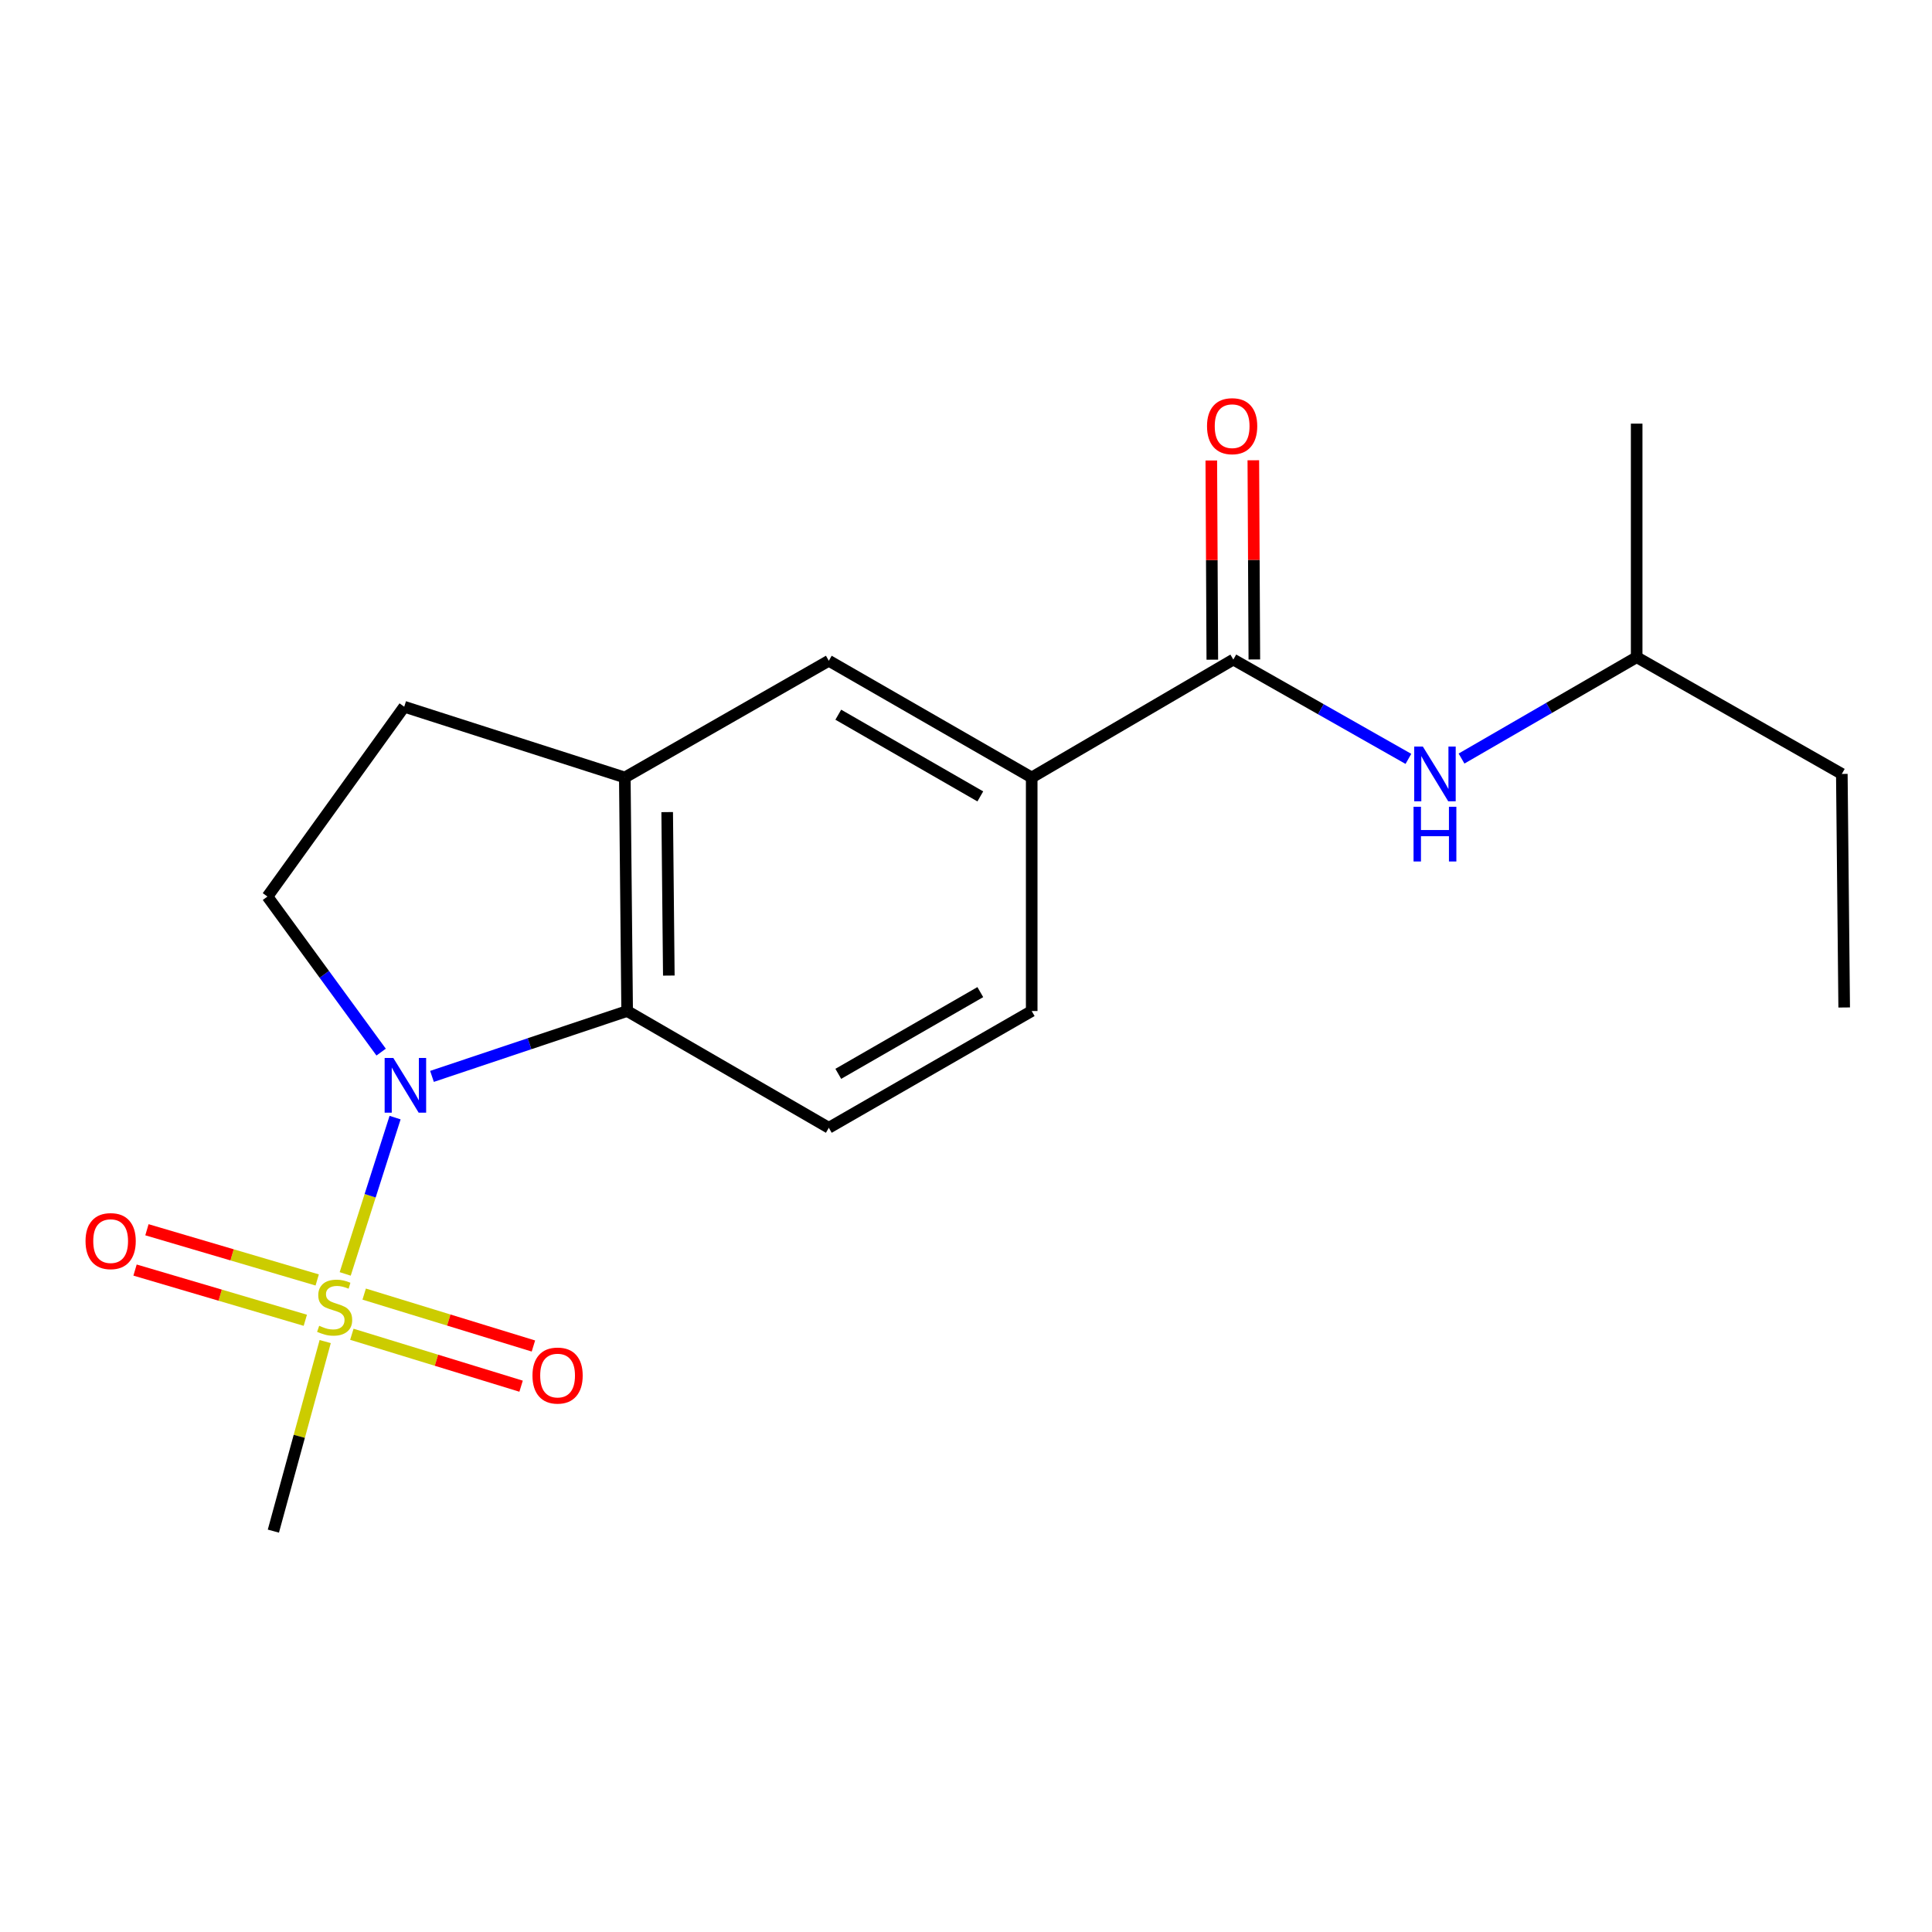 <?xml version='1.0' encoding='iso-8859-1'?>
<svg version='1.1' baseProfile='full'
              xmlns='http://www.w3.org/2000/svg'
                      xmlns:rdkit='http://www.rdkit.org/xml'
                      xmlns:xlink='http://www.w3.org/1999/xlink'
                  xml:space='preserve'
width='1000px' height='1000px' viewBox='0 0 1000 1000'>
<!-- END OF HEADER -->
<rect style='opacity:1.0;fill:#FFFFFF;stroke:none' width='1000' height='1000' x='0' y='0'> </rect>
<path class='bond-0' d='M 178.677,659.376 L 191.585,618.925' style='fill:none;fill-rule:evenodd;stroke:#CCCC00;stroke-width:6px;stroke-linecap:butt;stroke-linejoin:miter;stroke-opacity:1' />
<path class='bond-0' d='M 191.585,618.925 L 204.494,578.474' style='fill:none;fill-rule:evenodd;stroke:#0000FF;stroke-width:6px;stroke-linecap:butt;stroke-linejoin:miter;stroke-opacity:1' />
<path class='bond-9' d='M 182.117,690.617 L 225.916,704.053' style='fill:none;fill-rule:evenodd;stroke:#CCCC00;stroke-width:6px;stroke-linecap:butt;stroke-linejoin:miter;stroke-opacity:1' />
<path class='bond-9' d='M 225.916,704.053 L 269.714,717.489' style='fill:none;fill-rule:evenodd;stroke:#FF0000;stroke-width:6px;stroke-linecap:butt;stroke-linejoin:miter;stroke-opacity:1' />
<path class='bond-9' d='M 188.498,669.819 L 232.296,683.255' style='fill:none;fill-rule:evenodd;stroke:#CCCC00;stroke-width:6px;stroke-linecap:butt;stroke-linejoin:miter;stroke-opacity:1' />
<path class='bond-9' d='M 232.296,683.255 L 276.094,696.691' style='fill:none;fill-rule:evenodd;stroke:#FF0000;stroke-width:6px;stroke-linecap:butt;stroke-linejoin:miter;stroke-opacity:1' />
<path class='bond-10' d='M 164.185,662.505 L 120.119,649.51' style='fill:none;fill-rule:evenodd;stroke:#CCCC00;stroke-width:6px;stroke-linecap:butt;stroke-linejoin:miter;stroke-opacity:1' />
<path class='bond-10' d='M 120.119,649.51 L 76.054,636.515' style='fill:none;fill-rule:evenodd;stroke:#FF0000;stroke-width:6px;stroke-linecap:butt;stroke-linejoin:miter;stroke-opacity:1' />
<path class='bond-10' d='M 158.031,683.371 L 113.966,670.376' style='fill:none;fill-rule:evenodd;stroke:#CCCC00;stroke-width:6px;stroke-linecap:butt;stroke-linejoin:miter;stroke-opacity:1' />
<path class='bond-10' d='M 113.966,670.376 L 69.9,657.381' style='fill:none;fill-rule:evenodd;stroke:#FF0000;stroke-width:6px;stroke-linecap:butt;stroke-linejoin:miter;stroke-opacity:1' />
<path class='bond-14' d='M 168.32,694.393 L 154.908,743.45' style='fill:none;fill-rule:evenodd;stroke:#CCCC00;stroke-width:6px;stroke-linecap:butt;stroke-linejoin:miter;stroke-opacity:1' />
<path class='bond-14' d='M 154.908,743.45 L 141.497,792.507' style='fill:none;fill-rule:evenodd;stroke:#000000;stroke-width:6px;stroke-linecap:butt;stroke-linejoin:miter;stroke-opacity:1' />
<path class='bond-1' d='M 223.596,557.141 L 274.102,540.224' style='fill:none;fill-rule:evenodd;stroke:#0000FF;stroke-width:6px;stroke-linecap:butt;stroke-linejoin:miter;stroke-opacity:1' />
<path class='bond-1' d='M 274.102,540.224 L 324.609,523.307' style='fill:none;fill-rule:evenodd;stroke:#000000;stroke-width:6px;stroke-linecap:butt;stroke-linejoin:miter;stroke-opacity:1' />
<path class='bond-5' d='M 197.273,544.567 L 167.856,504.309' style='fill:none;fill-rule:evenodd;stroke:#0000FF;stroke-width:6px;stroke-linecap:butt;stroke-linejoin:miter;stroke-opacity:1' />
<path class='bond-5' d='M 167.856,504.309 L 138.439,464.051' style='fill:none;fill-rule:evenodd;stroke:#000000;stroke-width:6px;stroke-linecap:butt;stroke-linejoin:miter;stroke-opacity:1' />
<path class='bond-3' d='M 324.609,523.307 L 323.4,402.425' style='fill:none;fill-rule:evenodd;stroke:#000000;stroke-width:6px;stroke-linecap:butt;stroke-linejoin:miter;stroke-opacity:1' />
<path class='bond-3' d='M 346.181,504.957 L 345.335,420.34' style='fill:none;fill-rule:evenodd;stroke:#000000;stroke-width:6px;stroke-linecap:butt;stroke-linejoin:miter;stroke-opacity:1' />
<path class='bond-8' d='M 324.609,523.307 L 428.994,583.736' style='fill:none;fill-rule:evenodd;stroke:#000000;stroke-width:6px;stroke-linecap:butt;stroke-linejoin:miter;stroke-opacity:1' />
<path class='bond-2' d='M 638.369,341.392 L 534.008,402.425' style='fill:none;fill-rule:evenodd;stroke:#000000;stroke-width:6px;stroke-linecap:butt;stroke-linejoin:miter;stroke-opacity:1' />
<path class='bond-6' d='M 638.369,341.392 L 683.679,367.093' style='fill:none;fill-rule:evenodd;stroke:#000000;stroke-width:6px;stroke-linecap:butt;stroke-linejoin:miter;stroke-opacity:1' />
<path class='bond-6' d='M 683.679,367.093 L 728.99,392.795' style='fill:none;fill-rule:evenodd;stroke:#0000FF;stroke-width:6px;stroke-linecap:butt;stroke-linejoin:miter;stroke-opacity:1' />
<path class='bond-12' d='M 649.246,341.336 L 648.983,289.786' style='fill:none;fill-rule:evenodd;stroke:#000000;stroke-width:6px;stroke-linecap:butt;stroke-linejoin:miter;stroke-opacity:1' />
<path class='bond-12' d='M 648.983,289.786 L 648.72,238.236' style='fill:none;fill-rule:evenodd;stroke:#FF0000;stroke-width:6px;stroke-linecap:butt;stroke-linejoin:miter;stroke-opacity:1' />
<path class='bond-12' d='M 627.491,341.447 L 627.229,289.897' style='fill:none;fill-rule:evenodd;stroke:#000000;stroke-width:6px;stroke-linecap:butt;stroke-linejoin:miter;stroke-opacity:1' />
<path class='bond-12' d='M 627.229,289.897 L 626.966,238.347' style='fill:none;fill-rule:evenodd;stroke:#FF0000;stroke-width:6px;stroke-linecap:butt;stroke-linejoin:miter;stroke-opacity:1' />
<path class='bond-7' d='M 323.4,402.425 L 428.994,342.008' style='fill:none;fill-rule:evenodd;stroke:#000000;stroke-width:6px;stroke-linecap:butt;stroke-linejoin:miter;stroke-opacity:1' />
<path class='bond-19' d='M 323.4,402.425 L 209.226,365.805' style='fill:none;fill-rule:evenodd;stroke:#000000;stroke-width:6px;stroke-linecap:butt;stroke-linejoin:miter;stroke-opacity:1' />
<path class='bond-4' d='M 534.008,402.425 L 534.008,523.307' style='fill:none;fill-rule:evenodd;stroke:#000000;stroke-width:6px;stroke-linecap:butt;stroke-linejoin:miter;stroke-opacity:1' />
<path class='bond-20' d='M 534.008,402.425 L 428.994,342.008' style='fill:none;fill-rule:evenodd;stroke:#000000;stroke-width:6px;stroke-linecap:butt;stroke-linejoin:miter;stroke-opacity:1' />
<path class='bond-20' d='M 507.407,412.219 L 433.897,369.927' style='fill:none;fill-rule:evenodd;stroke:#000000;stroke-width:6px;stroke-linecap:butt;stroke-linejoin:miter;stroke-opacity:1' />
<path class='bond-11' d='M 138.439,464.051 L 209.226,365.805' style='fill:none;fill-rule:evenodd;stroke:#000000;stroke-width:6px;stroke-linecap:butt;stroke-linejoin:miter;stroke-opacity:1' />
<path class='bond-15' d='M 756.485,392.628 L 801.812,366.4' style='fill:none;fill-rule:evenodd;stroke:#0000FF;stroke-width:6px;stroke-linecap:butt;stroke-linejoin:miter;stroke-opacity:1' />
<path class='bond-15' d='M 801.812,366.4 L 847.139,340.171' style='fill:none;fill-rule:evenodd;stroke:#000000;stroke-width:6px;stroke-linecap:butt;stroke-linejoin:miter;stroke-opacity:1' />
<path class='bond-13' d='M 428.994,583.736 L 534.008,523.307' style='fill:none;fill-rule:evenodd;stroke:#000000;stroke-width:6px;stroke-linecap:butt;stroke-linejoin:miter;stroke-opacity:1' />
<path class='bond-13' d='M 433.896,555.816 L 507.405,513.516' style='fill:none;fill-rule:evenodd;stroke:#000000;stroke-width:6px;stroke-linecap:butt;stroke-linejoin:miter;stroke-opacity:1' />
<path class='bond-16' d='M 847.139,340.171 L 953.325,400.588' style='fill:none;fill-rule:evenodd;stroke:#000000;stroke-width:6px;stroke-linecap:butt;stroke-linejoin:miter;stroke-opacity:1' />
<path class='bond-17' d='M 847.139,340.171 L 847.139,219.277' style='fill:none;fill-rule:evenodd;stroke:#000000;stroke-width:6px;stroke-linecap:butt;stroke-linejoin:miter;stroke-opacity:1' />
<path class='bond-18' d='M 953.325,400.588 L 954.545,521.47' style='fill:none;fill-rule:evenodd;stroke:#000000;stroke-width:6px;stroke-linecap:butt;stroke-linejoin:miter;stroke-opacity:1' />
<path  class='atom-0' d='M 165.21 686.227
Q 165.53 686.347, 166.85 686.907
Q 168.17 687.467, 169.61 687.827
Q 171.09 688.147, 172.53 688.147
Q 175.21 688.147, 176.77 686.867
Q 178.33 685.547, 178.33 683.267
Q 178.33 681.707, 177.53 680.747
Q 176.77 679.787, 175.57 679.267
Q 174.37 678.747, 172.37 678.147
Q 169.85 677.387, 168.33 676.667
Q 166.85 675.947, 165.77 674.427
Q 164.73 672.907, 164.73 670.347
Q 164.73 666.787, 167.13 664.587
Q 169.57 662.387, 174.37 662.387
Q 177.65 662.387, 181.37 663.947
L 180.45 667.027
Q 177.05 665.627, 174.49 665.627
Q 171.73 665.627, 170.21 666.787
Q 168.69 667.907, 168.73 669.867
Q 168.73 671.387, 169.49 672.307
Q 170.29 673.227, 171.41 673.747
Q 172.57 674.267, 174.49 674.867
Q 177.05 675.667, 178.57 676.467
Q 180.09 677.267, 181.17 678.907
Q 182.29 680.507, 182.29 683.267
Q 182.29 687.187, 179.65 689.307
Q 177.05 691.387, 172.69 691.387
Q 170.17 691.387, 168.25 690.827
Q 166.37 690.307, 164.13 689.387
L 165.21 686.227
' fill='#CCCC00'/>
<path  class='atom-1' d='M 203.57 547.592
L 212.85 562.592
Q 213.77 564.072, 215.25 566.752
Q 216.73 569.432, 216.81 569.592
L 216.81 547.592
L 220.57 547.592
L 220.57 575.912
L 216.69 575.912
L 206.73 559.512
Q 205.57 557.592, 204.33 555.392
Q 203.13 553.192, 202.77 552.512
L 202.77 575.912
L 199.09 575.912
L 199.09 547.592
L 203.57 547.592
' fill='#0000FF'/>
<path  class='atom-7' d='M 736.47 386.428
L 745.75 401.428
Q 746.67 402.908, 748.15 405.588
Q 749.63 408.268, 749.71 408.428
L 749.71 386.428
L 753.47 386.428
L 753.47 414.748
L 749.59 414.748
L 739.63 398.348
Q 738.47 396.428, 737.23 394.228
Q 736.03 392.028, 735.67 391.348
L 735.67 414.748
L 731.99 414.748
L 731.99 386.428
L 736.47 386.428
' fill='#0000FF'/>
<path  class='atom-7' d='M 731.65 417.58
L 735.49 417.58
L 735.49 429.62
L 749.97 429.62
L 749.97 417.58
L 753.81 417.58
L 753.81 445.9
L 749.97 445.9
L 749.97 432.82
L 735.49 432.82
L 735.49 445.9
L 731.65 445.9
L 731.65 417.58
' fill='#0000FF'/>
<path  class='atom-10' d='M 275.605 711.986
Q 275.605 705.186, 278.965 701.386
Q 282.325 697.586, 288.605 697.586
Q 294.885 697.586, 298.245 701.386
Q 301.605 705.186, 301.605 711.986
Q 301.605 718.866, 298.205 722.786
Q 294.805 726.666, 288.605 726.666
Q 282.365 726.666, 278.965 722.786
Q 275.605 718.906, 275.605 711.986
M 288.605 723.466
Q 292.925 723.466, 295.245 720.586
Q 297.605 717.666, 297.605 711.986
Q 297.605 706.426, 295.245 703.626
Q 292.925 700.786, 288.605 700.786
Q 284.285 700.786, 281.925 703.586
Q 279.605 706.386, 279.605 711.986
Q 279.605 717.706, 281.925 720.586
Q 284.285 723.466, 288.605 723.466
' fill='#FF0000'/>
<path  class='atom-11' d='M 44.271 642.396
Q 44.271 635.596, 47.631 631.796
Q 50.991 627.996, 57.271 627.996
Q 63.551 627.996, 66.911 631.796
Q 70.271 635.596, 70.271 642.396
Q 70.271 649.276, 66.871 653.196
Q 63.471 657.076, 57.271 657.076
Q 51.031 657.076, 47.631 653.196
Q 44.271 649.316, 44.271 642.396
M 57.271 653.876
Q 61.591 653.876, 63.911 650.996
Q 66.271 648.076, 66.271 642.396
Q 66.271 636.836, 63.911 634.036
Q 61.591 631.196, 57.271 631.196
Q 52.951 631.196, 50.591 633.996
Q 48.271 636.796, 48.271 642.396
Q 48.271 648.116, 50.591 650.996
Q 52.951 653.876, 57.271 653.876
' fill='#FF0000'/>
<path  class='atom-13' d='M 624.752 220.589
Q 624.752 213.789, 628.112 209.989
Q 631.472 206.189, 637.752 206.189
Q 644.032 206.189, 647.392 209.989
Q 650.752 213.789, 650.752 220.589
Q 650.752 227.469, 647.352 231.389
Q 643.952 235.269, 637.752 235.269
Q 631.512 235.269, 628.112 231.389
Q 624.752 227.509, 624.752 220.589
M 637.752 232.069
Q 642.072 232.069, 644.392 229.189
Q 646.752 226.269, 646.752 220.589
Q 646.752 215.029, 644.392 212.229
Q 642.072 209.389, 637.752 209.389
Q 633.432 209.389, 631.072 212.189
Q 628.752 214.989, 628.752 220.589
Q 628.752 226.309, 631.072 229.189
Q 633.432 232.069, 637.752 232.069
' fill='#FF0000'/>
</svg>
